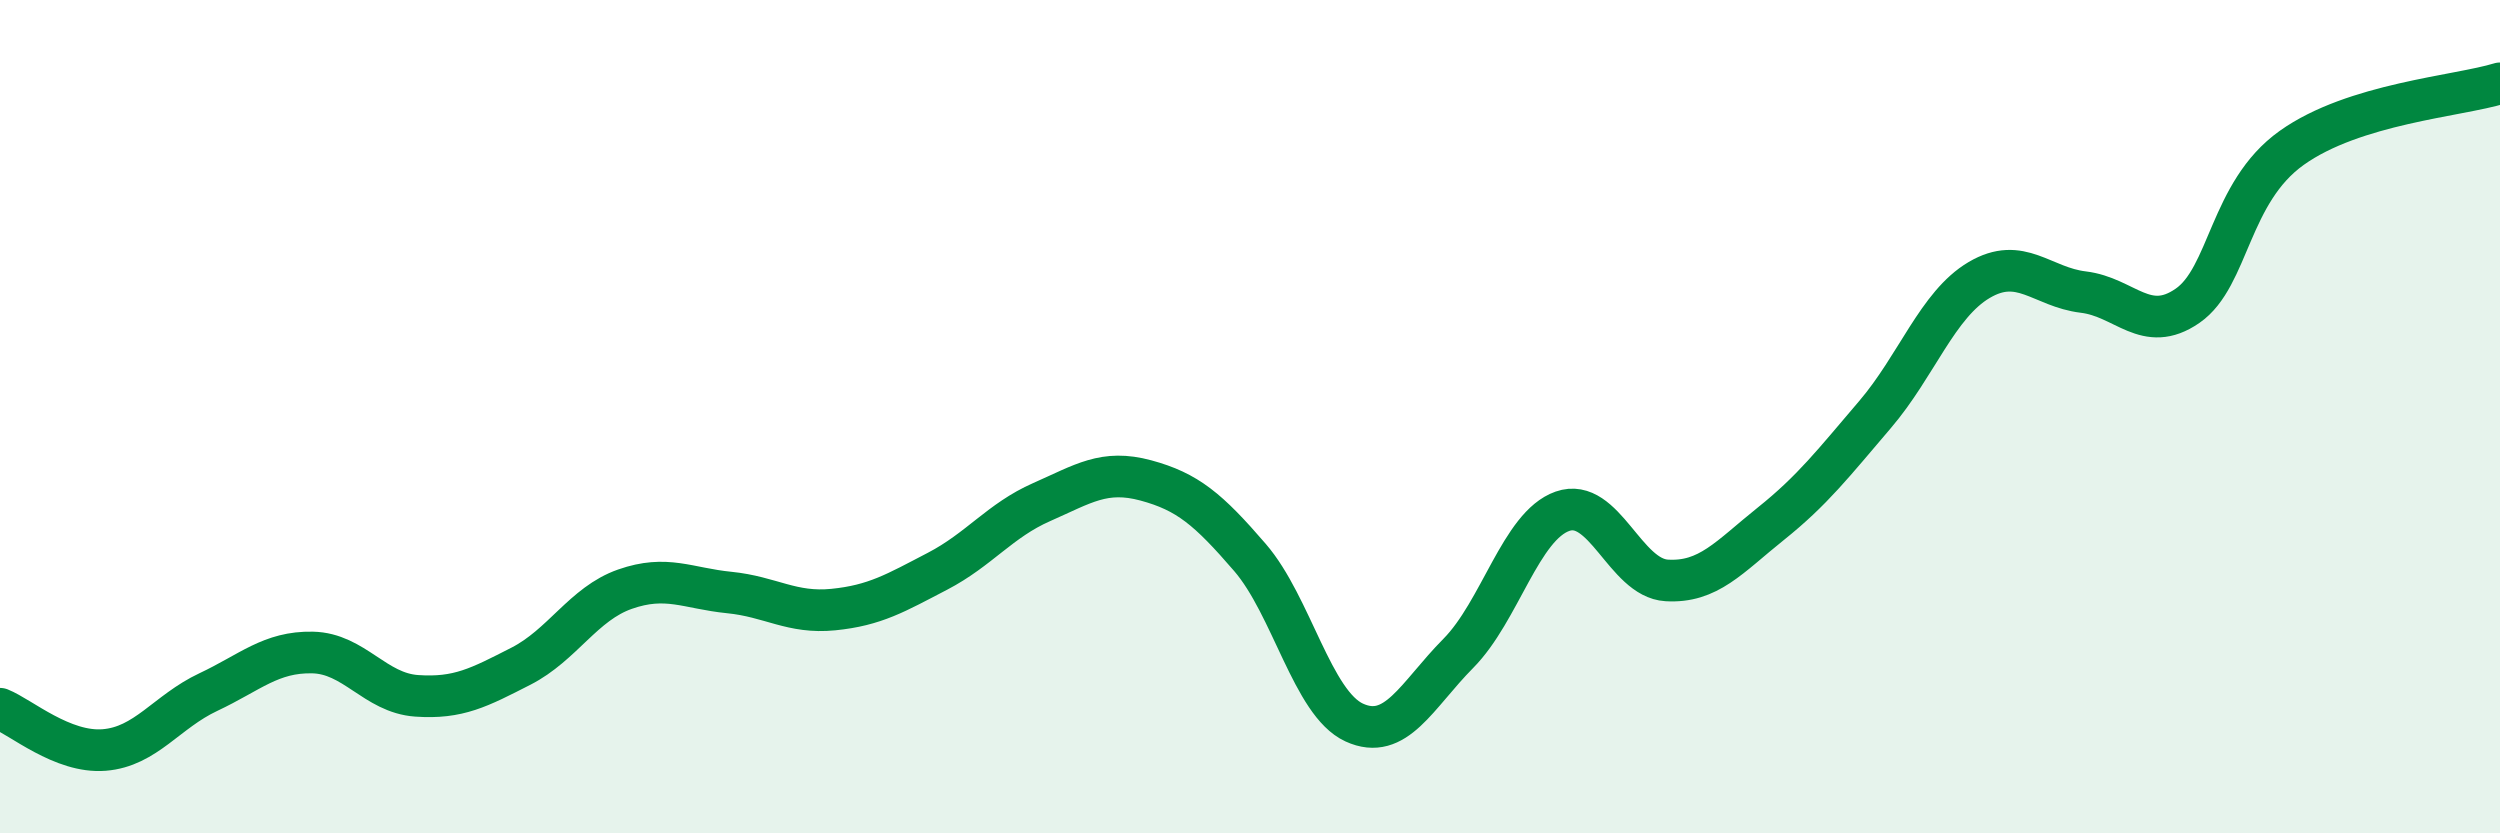 
    <svg width="60" height="20" viewBox="0 0 60 20" xmlns="http://www.w3.org/2000/svg">
      <path
        d="M 0,17.01 C 0.5,17.21 1.5,18.08 2.5,18 C 3.5,17.92 4,17.08 5,16.61 C 6,16.14 6.5,15.64 7.5,15.66 C 8.5,15.68 9,16.63 10,16.7 C 11,16.77 11.5,16.5 12.5,15.99 C 13.5,15.48 14,14.49 15,14.14 C 16,13.79 16.5,14.12 17.5,14.22 C 18.5,14.32 19,14.73 20,14.63 C 21,14.53 21.5,14.23 22.5,13.71 C 23.5,13.19 24,12.49 25,12.05 C 26,11.61 26.5,11.26 27.5,11.53 C 28.5,11.8 29,12.22 30,13.38 C 31,14.54 31.5,16.88 32.5,17.34 C 33.5,17.8 34,16.69 35,15.68 C 36,14.67 36.5,12.62 37.5,12.27 C 38.5,11.92 39,13.87 40,13.93 C 41,13.99 41.5,13.37 42.5,12.57 C 43.5,11.77 44,11.12 45,9.95 C 46,8.78 46.5,7.31 47.5,6.72 C 48.5,6.13 49,6.89 50,7.01 C 51,7.13 51.5,8.03 52.5,7.34 C 53.5,6.65 53.5,4.62 55,3.55 C 56.5,2.48 59,2.31 60,2L60 20L0 20Z"
        fill="#008740"
        opacity="0.1"
        stroke-linecap="round"
        stroke-linejoin="round"
      />
      <path
        d="M 0,17.01 C 0.5,17.21 1.5,18.08 2.5,18 C 3.5,17.92 4,17.08 5,16.61 C 6,16.14 6.5,15.64 7.5,15.66 C 8.5,15.68 9,16.63 10,16.7 C 11,16.77 11.5,16.5 12.5,15.99 C 13.5,15.48 14,14.49 15,14.14 C 16,13.79 16.5,14.12 17.5,14.22 C 18.5,14.32 19,14.73 20,14.63 C 21,14.53 21.5,14.23 22.5,13.71 C 23.5,13.19 24,12.49 25,12.05 C 26,11.61 26.5,11.26 27.5,11.53 C 28.5,11.8 29,12.22 30,13.38 C 31,14.54 31.5,16.88 32.5,17.34 C 33.5,17.8 34,16.69 35,15.68 C 36,14.67 36.5,12.62 37.5,12.27 C 38.5,11.92 39,13.87 40,13.93 C 41,13.99 41.5,13.37 42.5,12.57 C 43.5,11.77 44,11.12 45,9.95 C 46,8.78 46.5,7.31 47.5,6.72 C 48.5,6.13 49,6.89 50,7.01 C 51,7.13 51.5,8.03 52.5,7.34 C 53.5,6.65 53.5,4.62 55,3.55 C 56.5,2.48 59,2.31 60,2"
        stroke="#008740"
        stroke-width="1"
        fill="none"
        stroke-linecap="round"
        stroke-linejoin="round"
      />
    </svg>
  